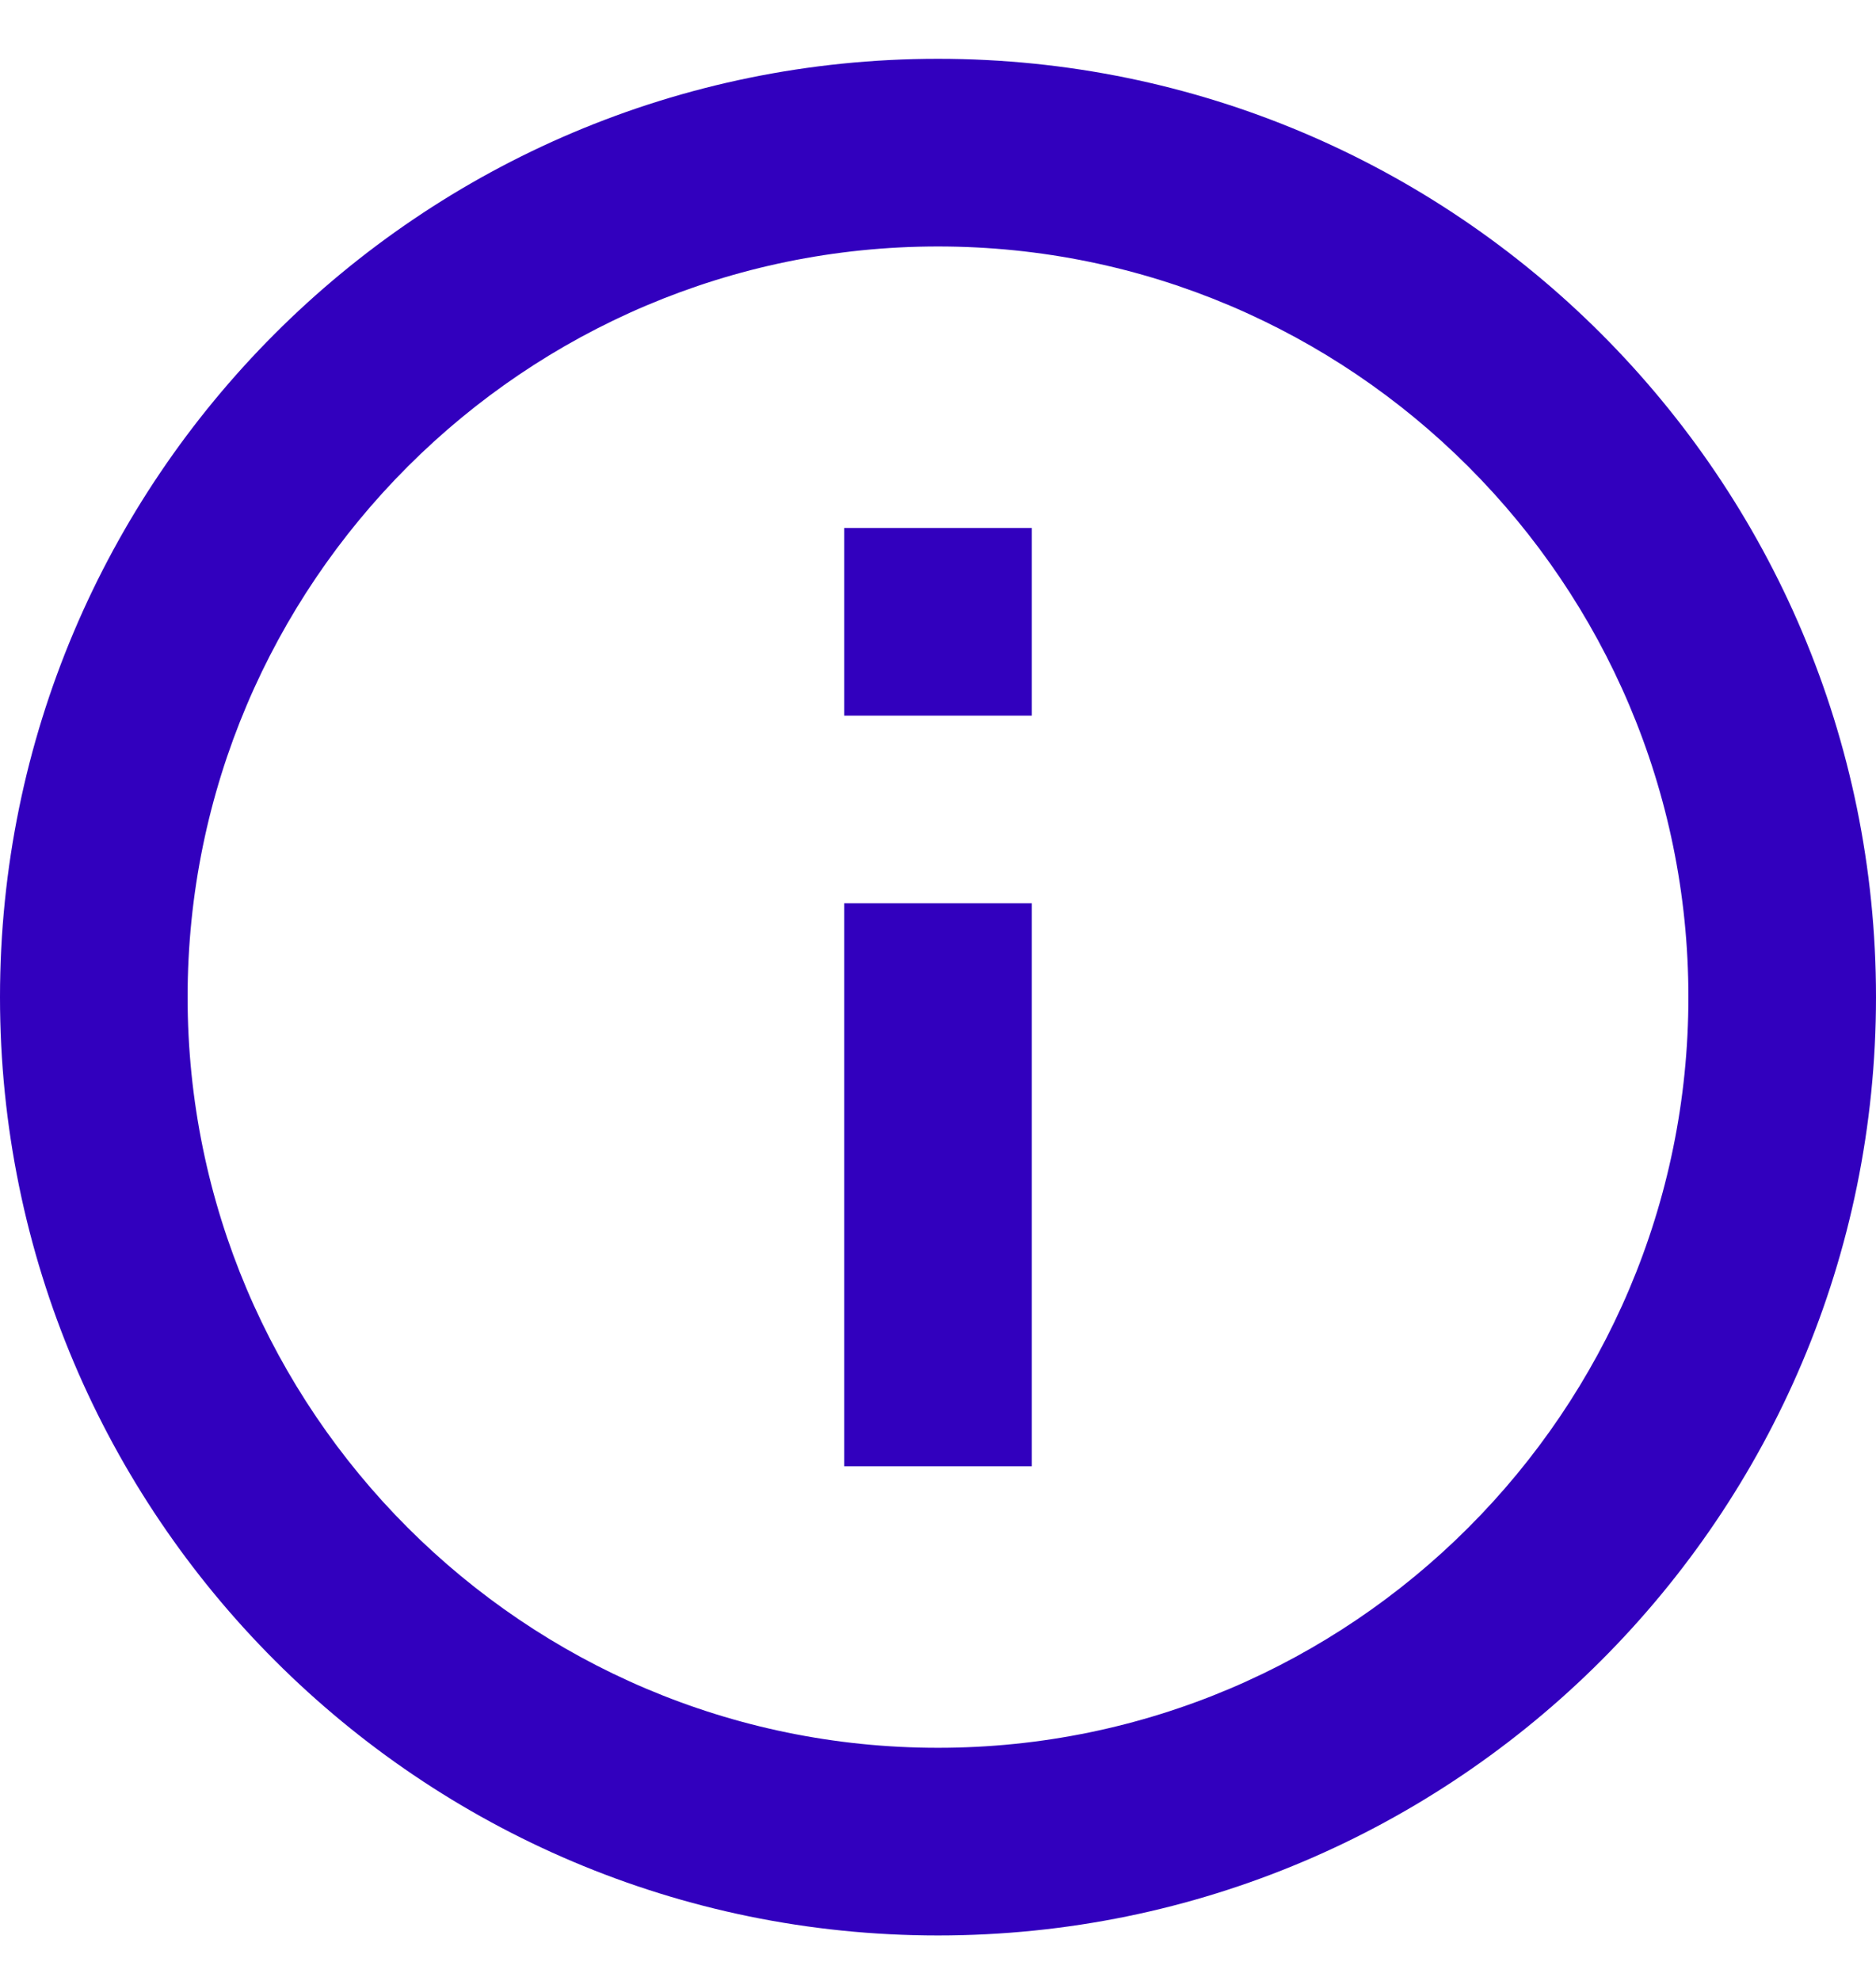<svg width="18" height="19" viewBox="0 0 18 19" fill="none" xmlns="http://www.w3.org/2000/svg">
<path d="M8.1 5.064H9.9V6.864H8.1V5.064ZM8.1 8.664H9.9V14.064H8.1V8.664ZM9 0.564C4.032 0.564 0 4.596 0 9.564C0 14.532 4.032 18.564 9 18.564C13.968 18.564 18 14.532 18 9.564C18 4.596 13.968 0.564 9 0.564ZM9 16.764C5.031 16.764 1.8 13.533 1.8 9.564C1.8 5.595 5.031 2.364 9 2.364C12.969 2.364 16.2 5.595 16.2 9.564C16.2 13.533 12.969 16.764 9 16.764Z" fill="#3200BE"/>
</svg>
